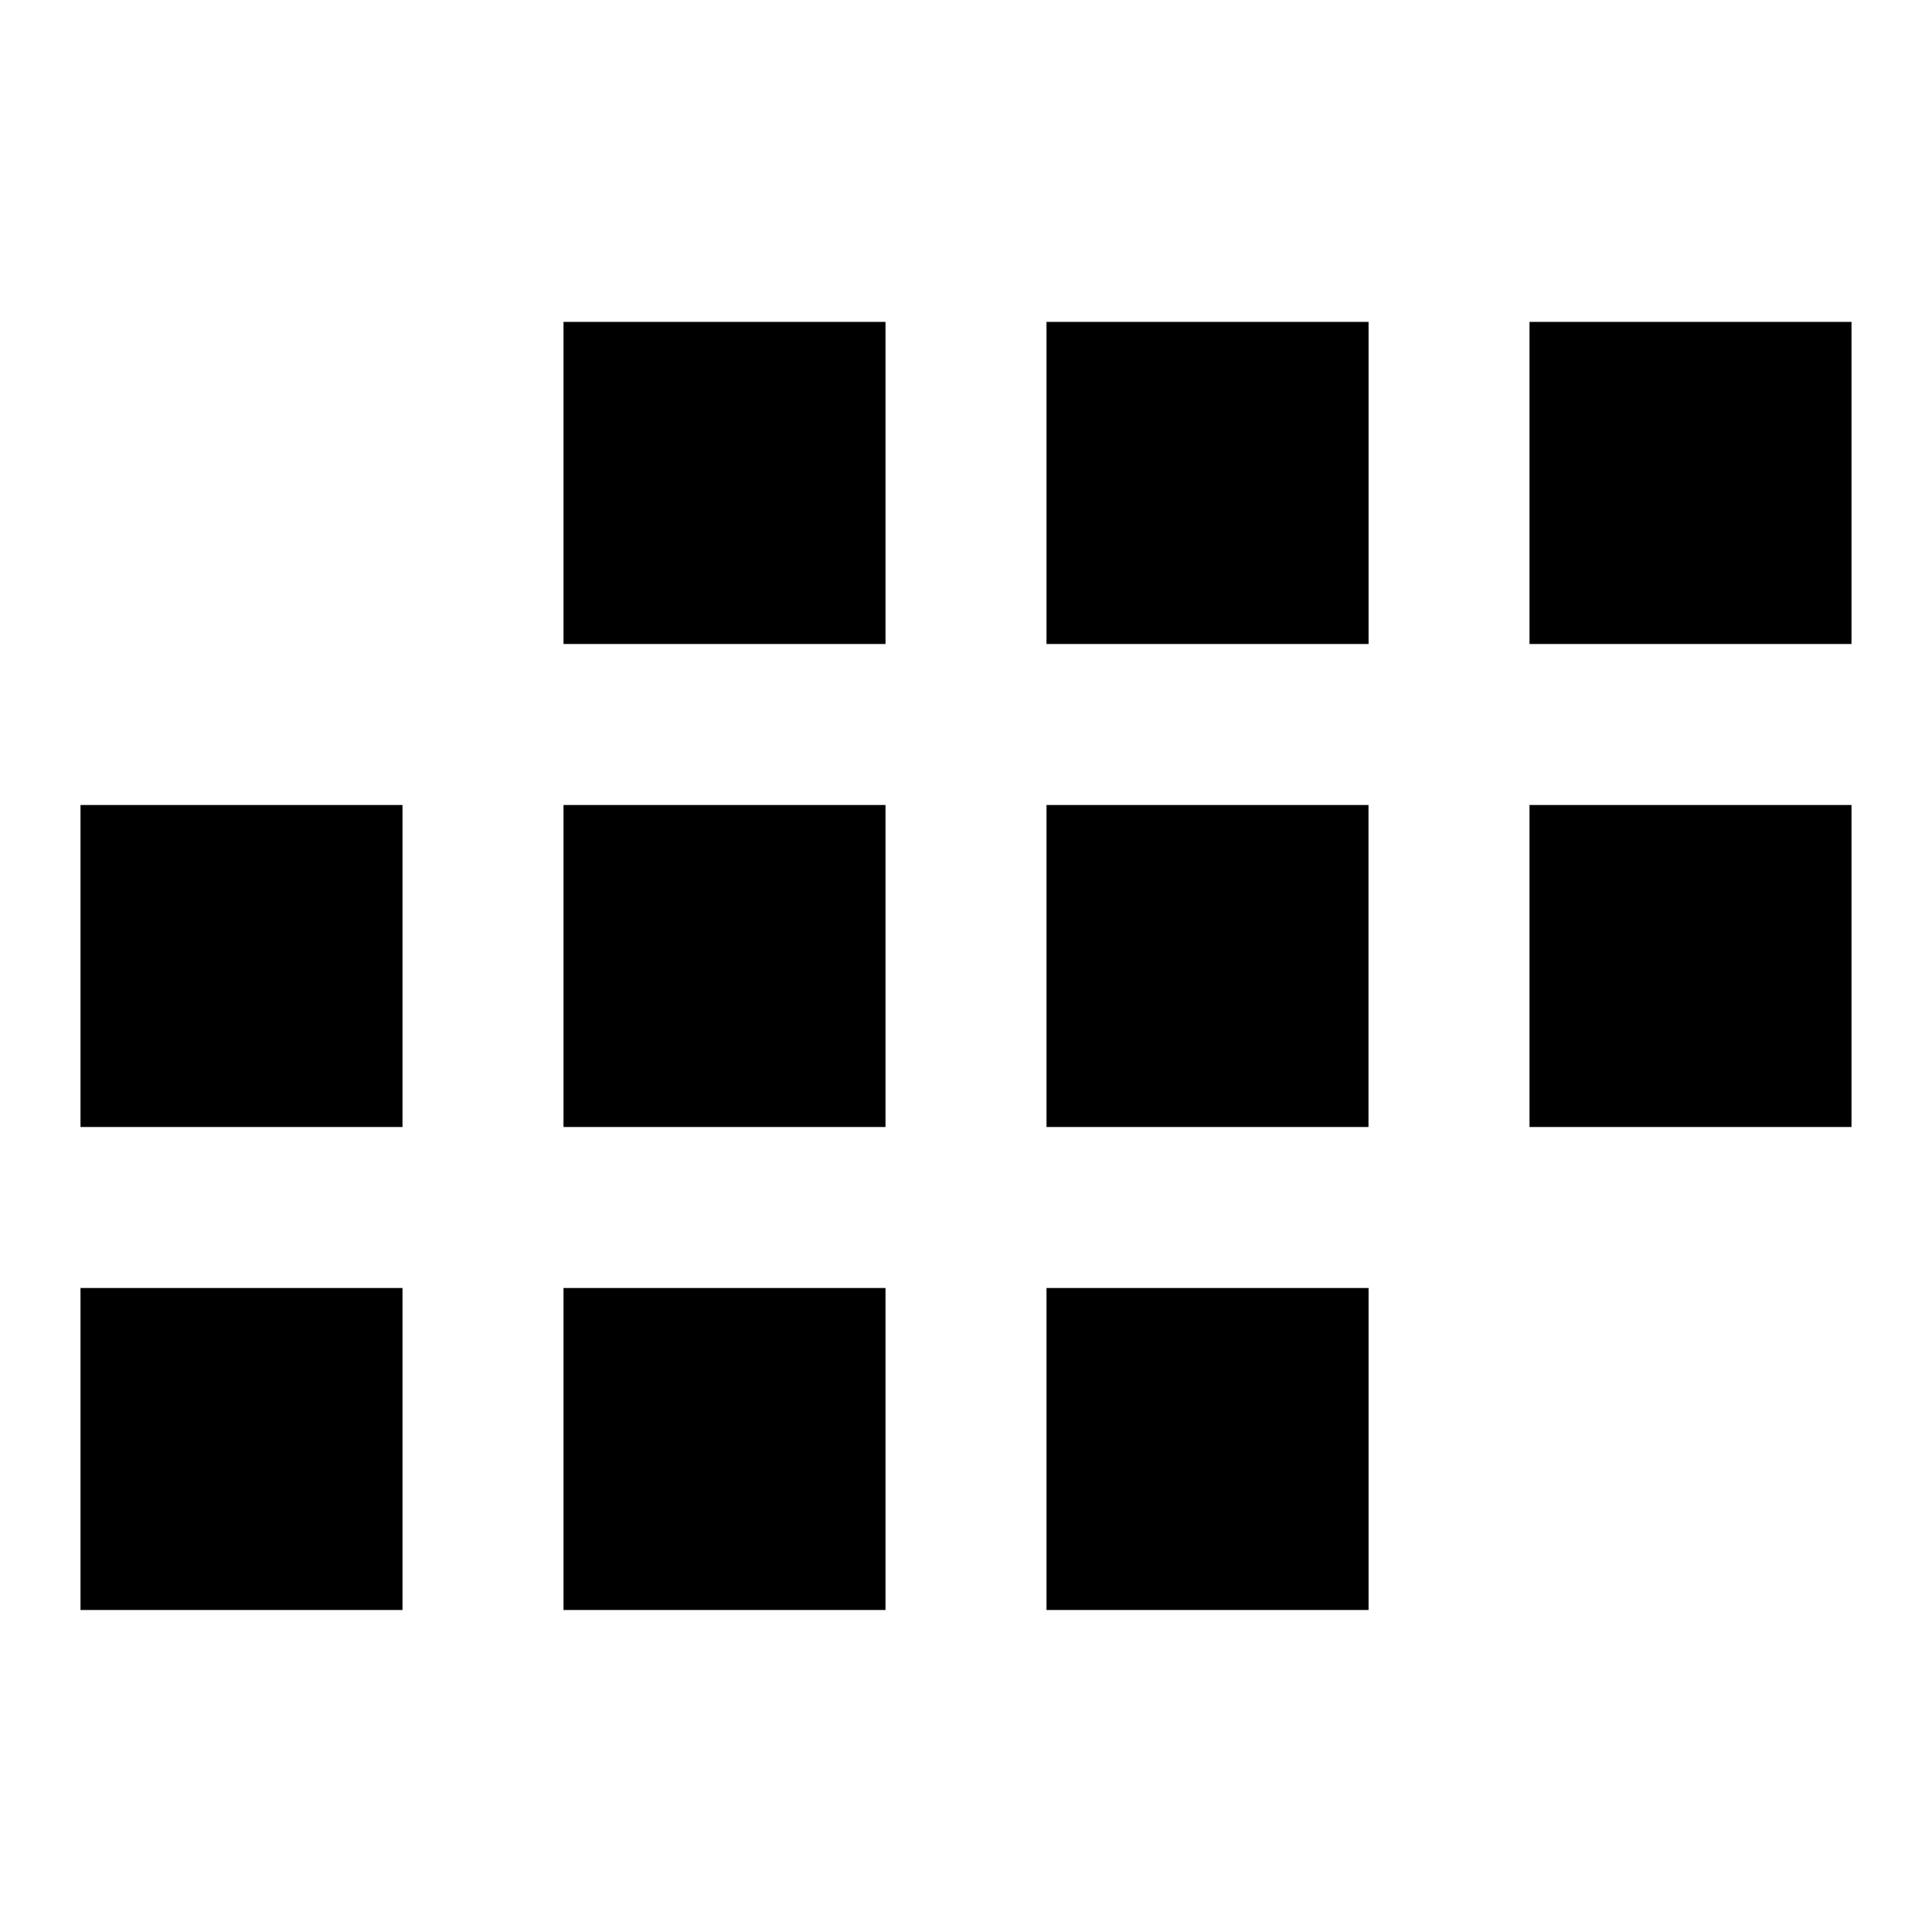 <?xml version="1.0" encoding="utf-8"?><!-- Uploaded to: SVG Repo, www.svgrepo.com, Generator: SVG Repo Mixer Tools -->
<svg width="800px" height="800px" viewBox="0 0 24 24" fill="none" xmlns="http://www.w3.org/2000/svg"><path fill-rule="evenodd" clip-rule="evenodd" d="M13 20v-4h4.001v4H13zm-6 0v-4h4v4H7zm-6 0v-4h4v4H1zm12-6v-4h4v4h-4zm-6 0v-4h4v4H7zm-6 0v-4h4v4H1zm18-6V3.999h4V8h-4zm0 6v-4h4v4h-4zm-6-6V3.999h4.001V8H13zM7 8V3.999h4V8H7z" fill="#000000"/></svg>